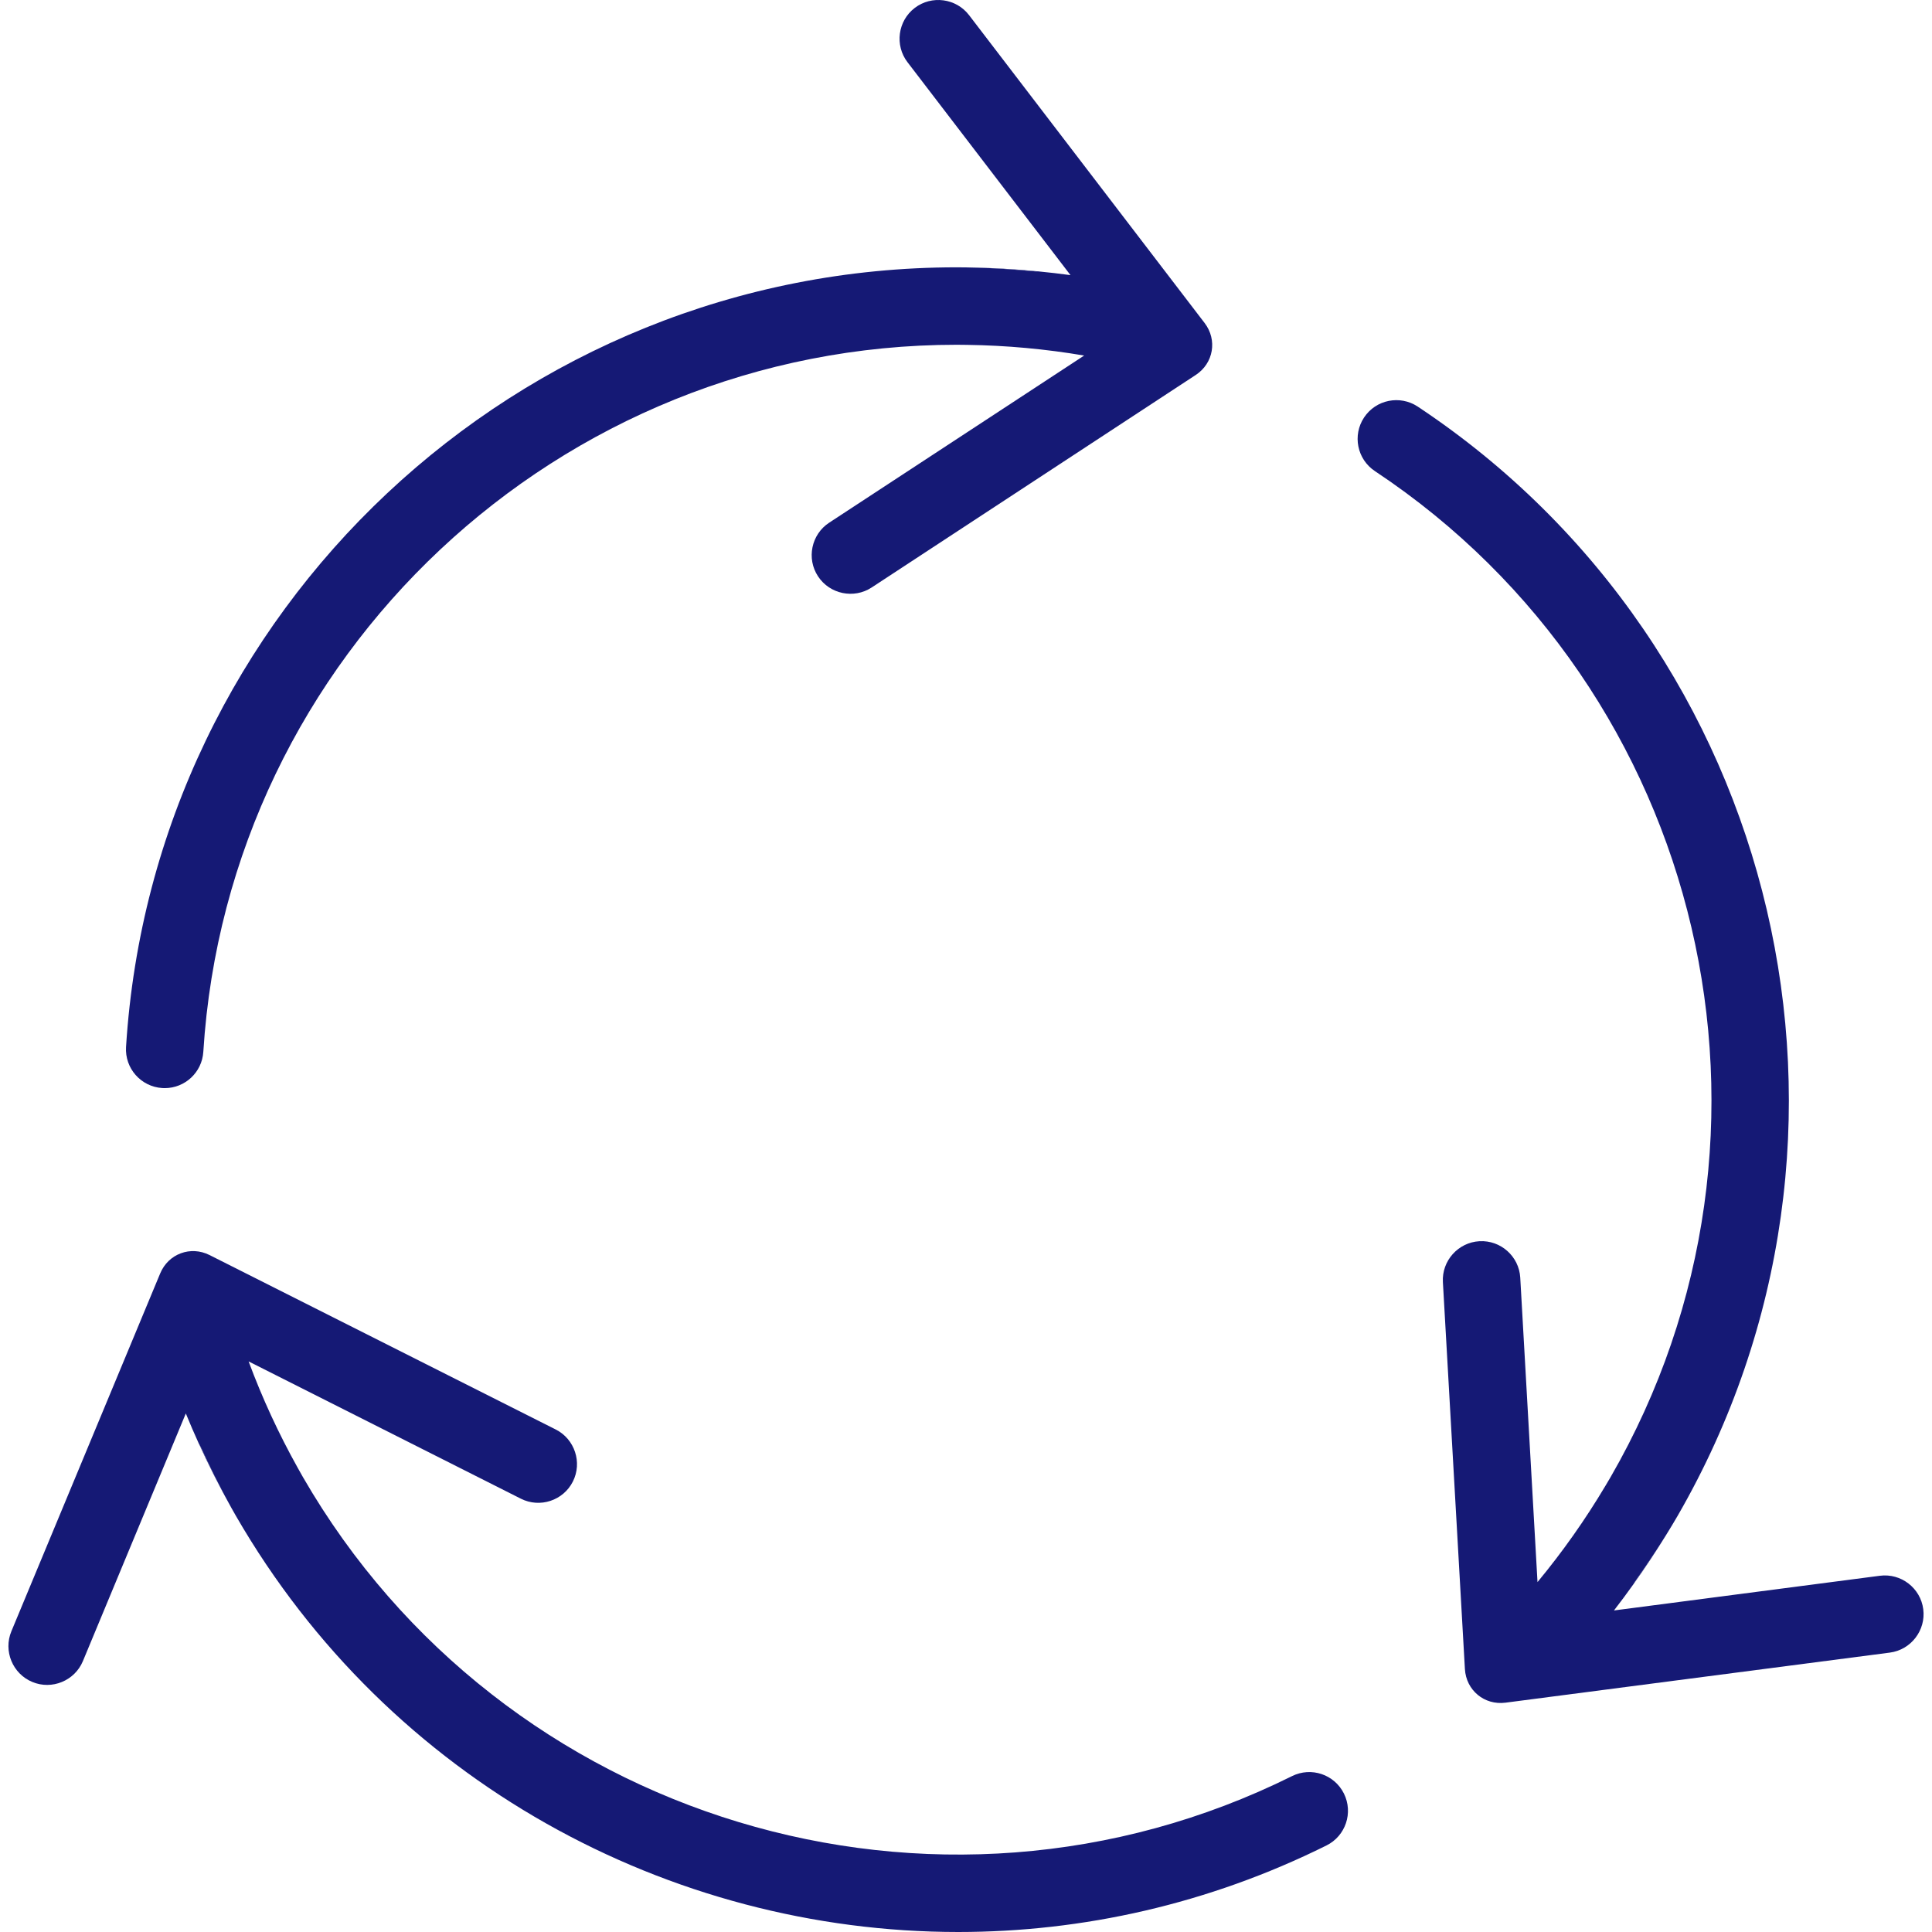<?xml version="1.0" encoding="iso-8859-1"?>
<!-- Generator: Adobe Illustrator 27.3.1, SVG Export Plug-In . SVG Version: 6.00 Build 0)  -->
<svg version="1.1" xmlns="http://www.w3.org/2000/svg" xmlns:xlink="http://www.w3.org/1999/xlink" x="0px" y="0px"
	 viewBox="0 0 500 500" style="enable-background:new 0 0 500 500;" xml:space="preserve">
<g id="recycle">
	<g>
		<polygon style="fill:#151975;" points="225.589,152.038 267.524,124.537 225.589,152.038 		"/>
		<path style="fill:#151975;" d="M247.608,69.183c0.813,0,1.625,0.012,2.438,0.021C249.238,69.192,248.426,69.183,247.608,69.183z"
			/>
		<polygon style="fill:#151975;" points="250.793,3.922 250.793,3.922 281.27,43.754 		"/>
		<polygon style="fill:#151975;" points="236.743,2.048 236.736,2.053 236.743,2.047 		"/>
		<polygon style="fill:#151975;" points="382.852,321.227 382.852,321.227 382.861,321.227 		"/>
		<polygon style="fill:#151975;" points="393.439,330.652 393.439,330.651 395.522,367.401 		"/>
		<polygon style="fill:#151975;" points="373.419,331.808 375.838,374.326 373.419,331.808 		"/>
		<path style="fill:#151975;" d="M434.163,392.305c-0.945,1.637-1.931,3.247-2.918,4.857
			C432.214,395.604,433.201,393.97,434.163,392.305z"/>
		<polygon style="fill:#151975;" points="497.735,416.445 497.735,416.445 497.736,416.454 		"/>
		<polygon style="fill:#151975;" points="143.818,369.947 54.251,324.815 54.251,324.815 143.818,369.947 		"/>
		<polygon style="fill:#151975;" points="134.809,387.864 134.809,387.864 104.048,372.355 		"/>
		<polygon style="fill:#151975;" points="148.257,383.423 148.26,383.415 148.256,383.423 		"/>
		<polygon style="fill:#151975;" points="21.455,429.891 32.85,402.473 21.455,429.892 		"/>
		<polygon style="fill:#151975;" points="41.457,329.557 14.917,393.383 41.457,329.557 		"/>
		<path style="fill:#151975;" d="M61.054,392.305c-0.407-0.705-0.803-1.415-1.202-2.124
			C60.246,390.887,60.645,391.596,61.054,392.305z"/>
		<path style="fill:#151975;" d="M268.644,70.227c-6.171-0.605-12.376-0.951-18.598-1.022c8.953,0.138,17.03,0.971,17.03,0.971
			C267.643,70.234,268.159,70.244,268.644,70.227z"/>
		<path style="fill:#151975;" d="M250.273,89.25c-0.889-0.018-1.78-0.029-2.664-0.029C248.497,89.222,249.385,89.238,250.273,89.25z
			"/>
		<path style="fill:#151975;" d="M41.994,281.585c0.213,0.014,0.424,0.02,0.635,0.02c5.247,0,9.658-4.084,9.99-9.394
			c6.415-102.61,92.065-182.988,194.99-182.988c0.885,0,1.775,0.011,2.664,0.029c10.188,0.14,20.327,1.071,30.307,2.765
			l-66.003,43.263c-4.608,3.021-5.903,9.261-2.877,13.866l0.01,0.015c3.026,4.605,9.272,5.901,13.88,2.879l41.935-27.5l41.934-27.5
			c4.608-3.022,5.639-9.075,2.29-13.452L281.27,43.754L250.793,3.922c-3.349-4.376-9.671-5.22-14.05-1.875l-0.007,0.005
			l-0.007,0.005c-4.379,3.345-5.221,9.663-1.872,14.038l36.095,47.154c0,0,0,0,0,0l6.09,7.956c-2.791-0.381-5.591-0.704-8.398-0.979
			c-0.485,0.017-1.001,0.007-1.568-0.051c0,0-8.077-0.833-17.03-0.971c-0.813-0.009-1.625-0.021-2.438-0.021
			c-113.482,0-207.916,88.631-214.989,201.776C32.274,276.482,36.471,281.239,41.994,281.585z"/>
		<path style="fill:#151975;" d="M422.782,409.925c2.967-4.147,5.788-8.406,8.462-12.764c-4.006,6.437-7.675,11.507-7.675,11.507
			C423.255,409.103,423.002,409.519,422.782,409.925z"/>
		<polygon style="fill:#151975;" points="397.337,399.44 395.522,367.401 397.337,399.44 		"/>
		<path style="fill:#151975;" d="M415.536,384.437c0.431-0.715,0.858-1.432,1.273-2.152
			C416.392,383.007,415.962,383.721,415.536,384.437z"/>
		<path style="fill:#151975;" d="M389.62,440.65l99.468-12.957c5.464-0.712,9.356-5.766,8.649-11.23l-0.001-0.009l-0.001-0.009
			c-0.708-5.465-5.757-9.352-11.221-8.64l-68.82,8.979c1.743-2.248,3.431-4.541,5.088-6.858c0.22-0.406,0.473-0.823,0.787-1.257
			c0,0,3.669-5.07,7.675-11.507c0.987-1.609,1.973-3.22,2.918-4.857c56.741-98.278,27.202-224.376-67.249-287.074
			c-4.608-3.059-10.827-1.804-13.888,2.806s-1.804,10.828,2.806,13.889c85.655,56.86,112.44,171.224,60.978,260.36
			c-0.415,0.719-0.842,1.437-1.273,2.152c-5.236,8.806-11.14,17.169-17.631,25.006l-0.567-10.003c0,0,0,0,0-0.001l-1.816-32.039
			l-2.083-36.75c-0.312-5.501-5.068-9.743-10.569-9.425l-0.009,0l-0.009,0c-5.501,0.318-9.746,5.079-9.433,10.581l2.419,42.517
			l3.278,57.616C379.429,437.443,384.156,441.362,389.62,440.65z"/>
		<polygon style="fill:#151975;" points="32.85,402.473 44.245,375.055 44.244,375.055 		"/>
		<path style="fill:#151975;" d="M51.44,373.565c2.561,5.646,5.364,11.192,8.412,16.615c-4.356-7.821-7.672-15.231-7.672-15.231
			C51.947,374.429,51.698,373.977,51.44,373.565z"/>
		<polygon style="fill:#151975;" points="73.287,356.845 104.048,372.355 73.288,356.846 		"/>
		<path style="fill:#151975;" d="M77.1,379.962c0.429,0.78,0.866,1.556,1.308,2.323C77.963,381.515,77.533,380.738,77.1,379.962z"/>
		<path style="fill:#151975;" d="M334.375,459.658c-92.071,45.748-204.505,11.764-255.967-77.372
			c-0.443-0.767-0.879-1.543-1.308-2.323c-4.972-8.892-9.236-18.137-12.758-27.627l8.946,4.51c0,0,0,0,0,0l30.761,15.509
			l30.761,15.509c4.92,2.481,10.971,0.482,13.447-4.441l0.004-0.008l0.004-0.008c2.475-4.923,0.475-10.98-4.446-13.46
			l-89.567-45.133c-4.921-2.479-10.678-0.345-12.794,4.742l-26.54,63.827L2.944,422.178c-2.116,5.088,0.315,10.986,5.402,13.105
			l0.016,0.007c5.087,2.12,10.978-0.31,13.093-5.398l11.395-27.418l11.394-27.418c0,0,0,0,0,0l3.845-9.252
			c1.065,2.607,2.186,5.194,3.351,7.763c0.258,0.411,0.507,0.864,0.74,1.384c0,0,3.317,7.41,7.672,15.231
			c0.399,0.709,0.795,1.419,1.202,2.124C100.724,461.016,173.253,500,248.004,500c32.164,0,64.746-7.221,95.289-22.398
			c4.955-2.462,6.976-8.475,4.514-13.431C345.344,459.216,339.334,457.191,334.375,459.658z"/>
	</g>
</g>
<g id="Ebene_1">
</g>
</svg>
